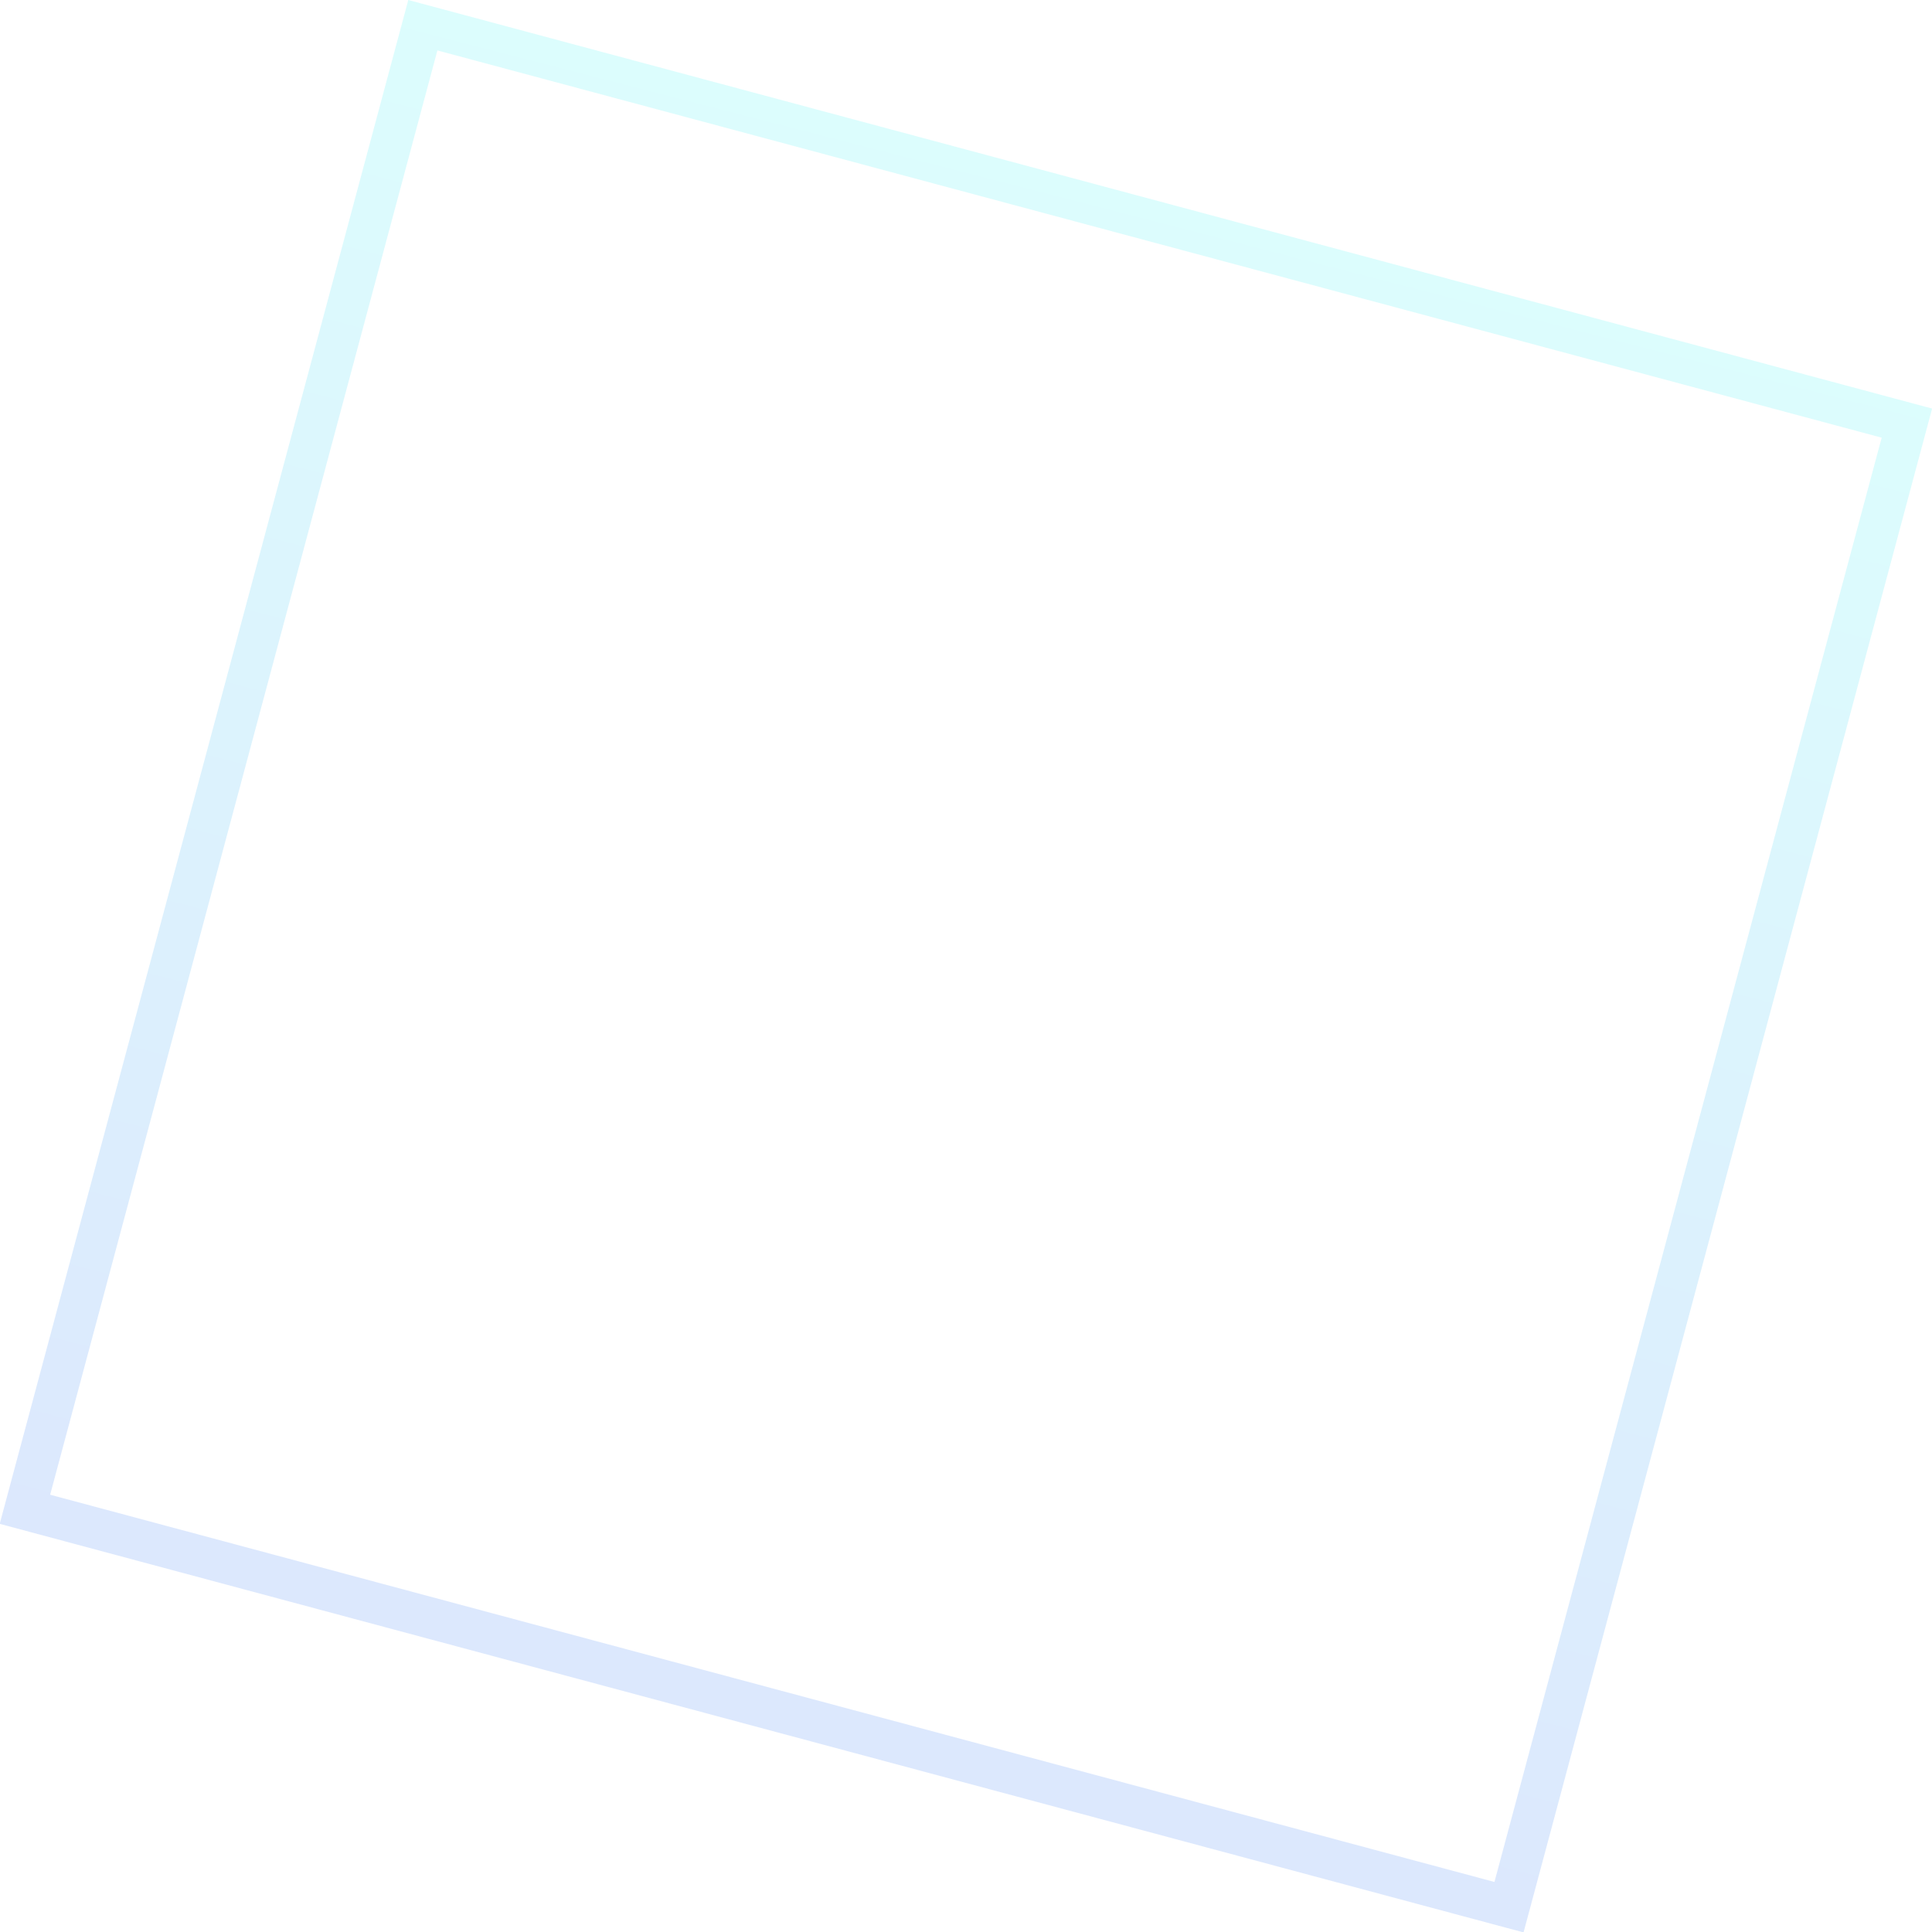 <svg xmlns="http://www.w3.org/2000/svg" xmlns:xlink="http://www.w3.org/1999/xlink" width="730.68" height="730.679"><defs><linearGradient id="linear-gradient" x1="0.5" x2="0.5" y2="1" gradientUnits="objectBoundingBox"><stop offset="0" stop-color="#50f4f4"/><stop offset="1" stop-color="#528bf7"/></linearGradient></defs><path id="パス_52388" data-name="パス 52388" d="M15.573,15.573H581.025V581.024H15.572ZM0,596.6H596.6V0H0Z" transform="matrix(0.966, 0.259, -0.259, 0.966, 154.411, 0)" opacity="0.2" fill="url(#linear-gradient)"/></svg>